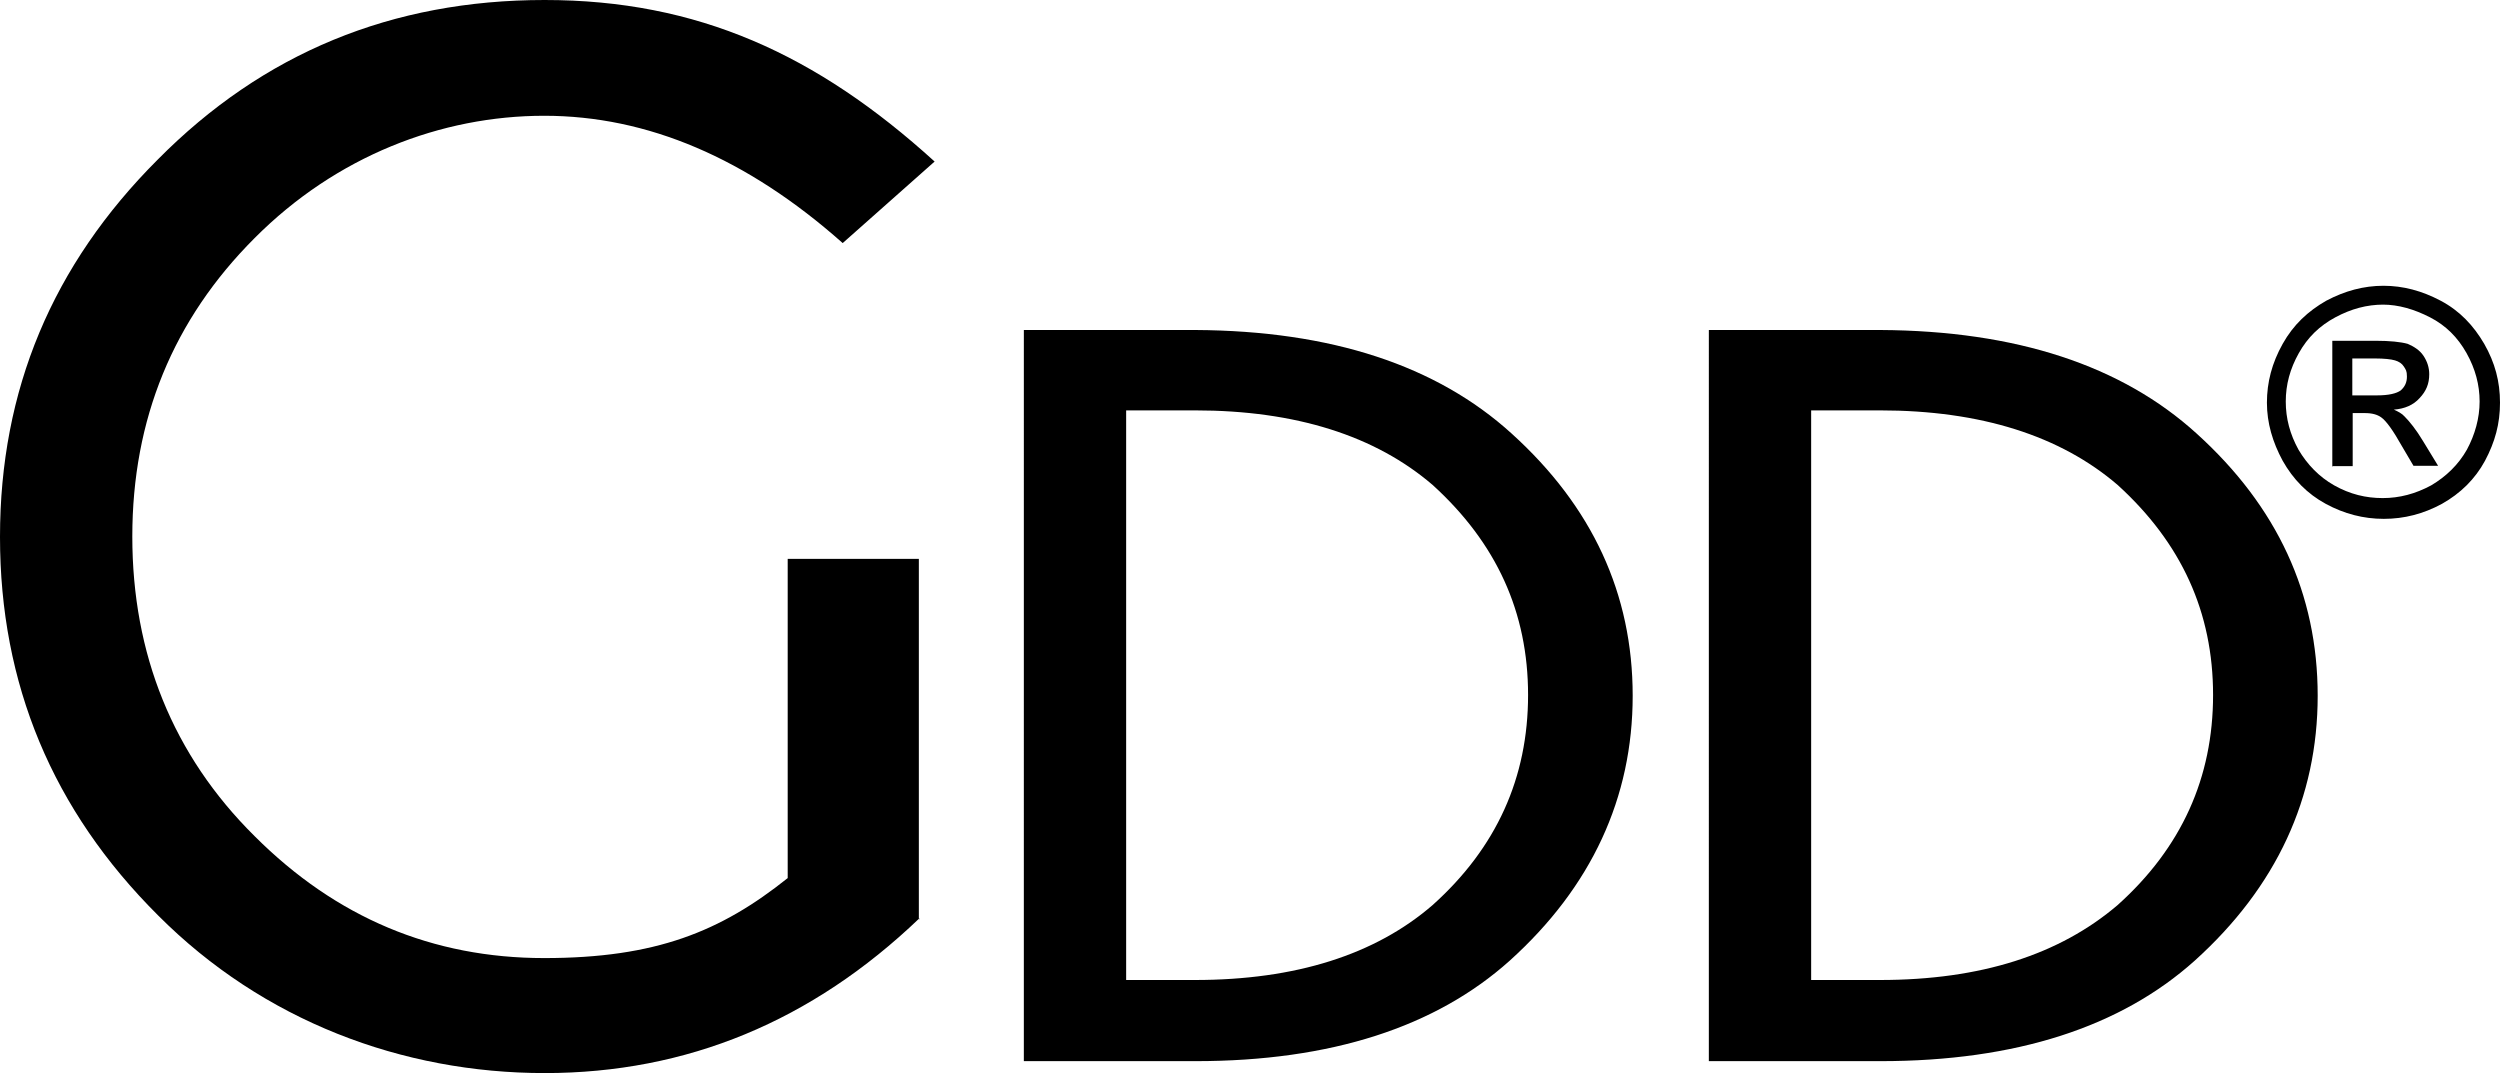 <svg id="Livello_1" xmlns="http://www.w3.org/2000/svg" version="1.1" viewBox="0 0 650 279">
  
  <path d="M239,238.8c-27.9,26.7-60.4,40.2-97.4,40.2s-73.2-13.6-100.5-41C13.6,210.6,0,177.8,0,139.6S13.6,68.9,41,41.5C68.4,13.8,101.9,0,141.6,0s70.7,14.1,101.4,42l-23.9,21.2c-24.9-22.1-50.8-33.1-77.6-33.1s-54.1,10.5-75.3,31.8c-21.2,21.2-31.8,47.1-31.8,77.6s10.5,56.8,31.8,77.9c21.2,21.2,46.3,31.7,75.3,31.7s45.9-6.9,63.3-20.8v-83h34.1v93.7h.2Z"></path>
  <path d="M292.8,106.9v147.9h17.9c26.2,0,46.9-6.6,61.8-19.5,16.6-14.9,24.8-33.1,24.8-54.6s-8.2-39.5-24.8-54.6c-14.9-12.8-35.6-19.4-61.8-19.4h-17.9v.2ZM310.8,85.8c35.3.2,62.7,9.2,82.2,26.9,21,19,31.5,41.7,31.5,68.2s-10.7,49.7-32,68.9c-19.2,17.2-46.4,26.1-81.7,26.1h-44.6V85.8h44.6,0Z"></path>
  <path d="M470.9,106.9v147.9h17.9c26.2,0,46.7-6.6,61.8-19.5,16.6-14.9,24.8-33.1,24.8-54.6s-8.2-39.5-24.8-54.6c-14.9-12.8-35.6-19.4-61.8-19.4h-17.9v.2ZM488.9,85.8c35.3.2,62.7,9.2,82.2,26.9,21,19,31.5,41.7,31.5,68.2s-10.7,49.7-32,68.9c-19.2,17.2-46.4,26.1-81.7,26.1h-44.6V85.8h44.6Z"></path>
  <path d="M611.6,102.8h6.4c3.1,0,5.1-.5,6.2-1.3,1.1-1,1.6-2.1,1.6-3.6s-.3-1.8-.8-2.6-1.3-1.3-2.3-1.6c-1-.3-2.8-.5-5.2-.5h-5.9v9.8h0v-.2ZM606.4,121.2v-32.6h11.2c3.8,0,6.6.3,8.4.8,1.6.7,3.1,1.6,4.1,3.1s1.5,3.1,1.5,4.8c0,2.5-.8,4.4-2.5,6.2-1.6,1.8-3.9,2.8-6.7,3,1.1.5,2.1,1,2.8,1.8,1.3,1.3,3,3.4,4.8,6.4l3.9,6.4h-6.4l-3-5.1c-2.3-4.1-4.1-6.6-5.4-7.5-1-.7-2.3-1.1-4.3-1.1h-3.1v13.8h-5.2v.2ZM619.7,79.2c-4.3,0-8.4,1.1-12.5,3.3s-7.2,5.2-9.5,9.3c-2.3,4.1-3.4,8.2-3.4,12.6s1.1,8.5,3.3,12.5c2.3,3.9,5.4,7.1,9.3,9.3,4.1,2.3,8.2,3.3,12.6,3.3s8.5-1.1,12.6-3.3c3.9-2.3,7.1-5.4,9.3-9.3,2.1-3.9,3.3-8.2,3.3-12.5s-1.1-8.5-3.4-12.6c-2.3-4.1-5.4-7.2-9.5-9.3s-8.2-3.3-12.3-3.3M619.7,74.3c5.1,0,10,1.3,14.9,3.9,4.9,2.6,8.5,6.4,11.3,11.2,2.8,4.9,4.1,9.8,4.1,15.3s-1.3,10.2-3.9,15.1c-2.6,4.8-6.4,8.5-11.2,11.2-4.8,2.6-9.8,3.9-15.1,3.9s-10.3-1.3-15.1-3.9-8.5-6.4-11.2-11.2c-2.6-4.8-4.1-9.8-4.1-15.1s1.3-10.3,4.1-15.3,6.6-8.5,11.3-11.2c4.9-2.6,9.8-3.9,14.9-3.9"></path>
</svg>